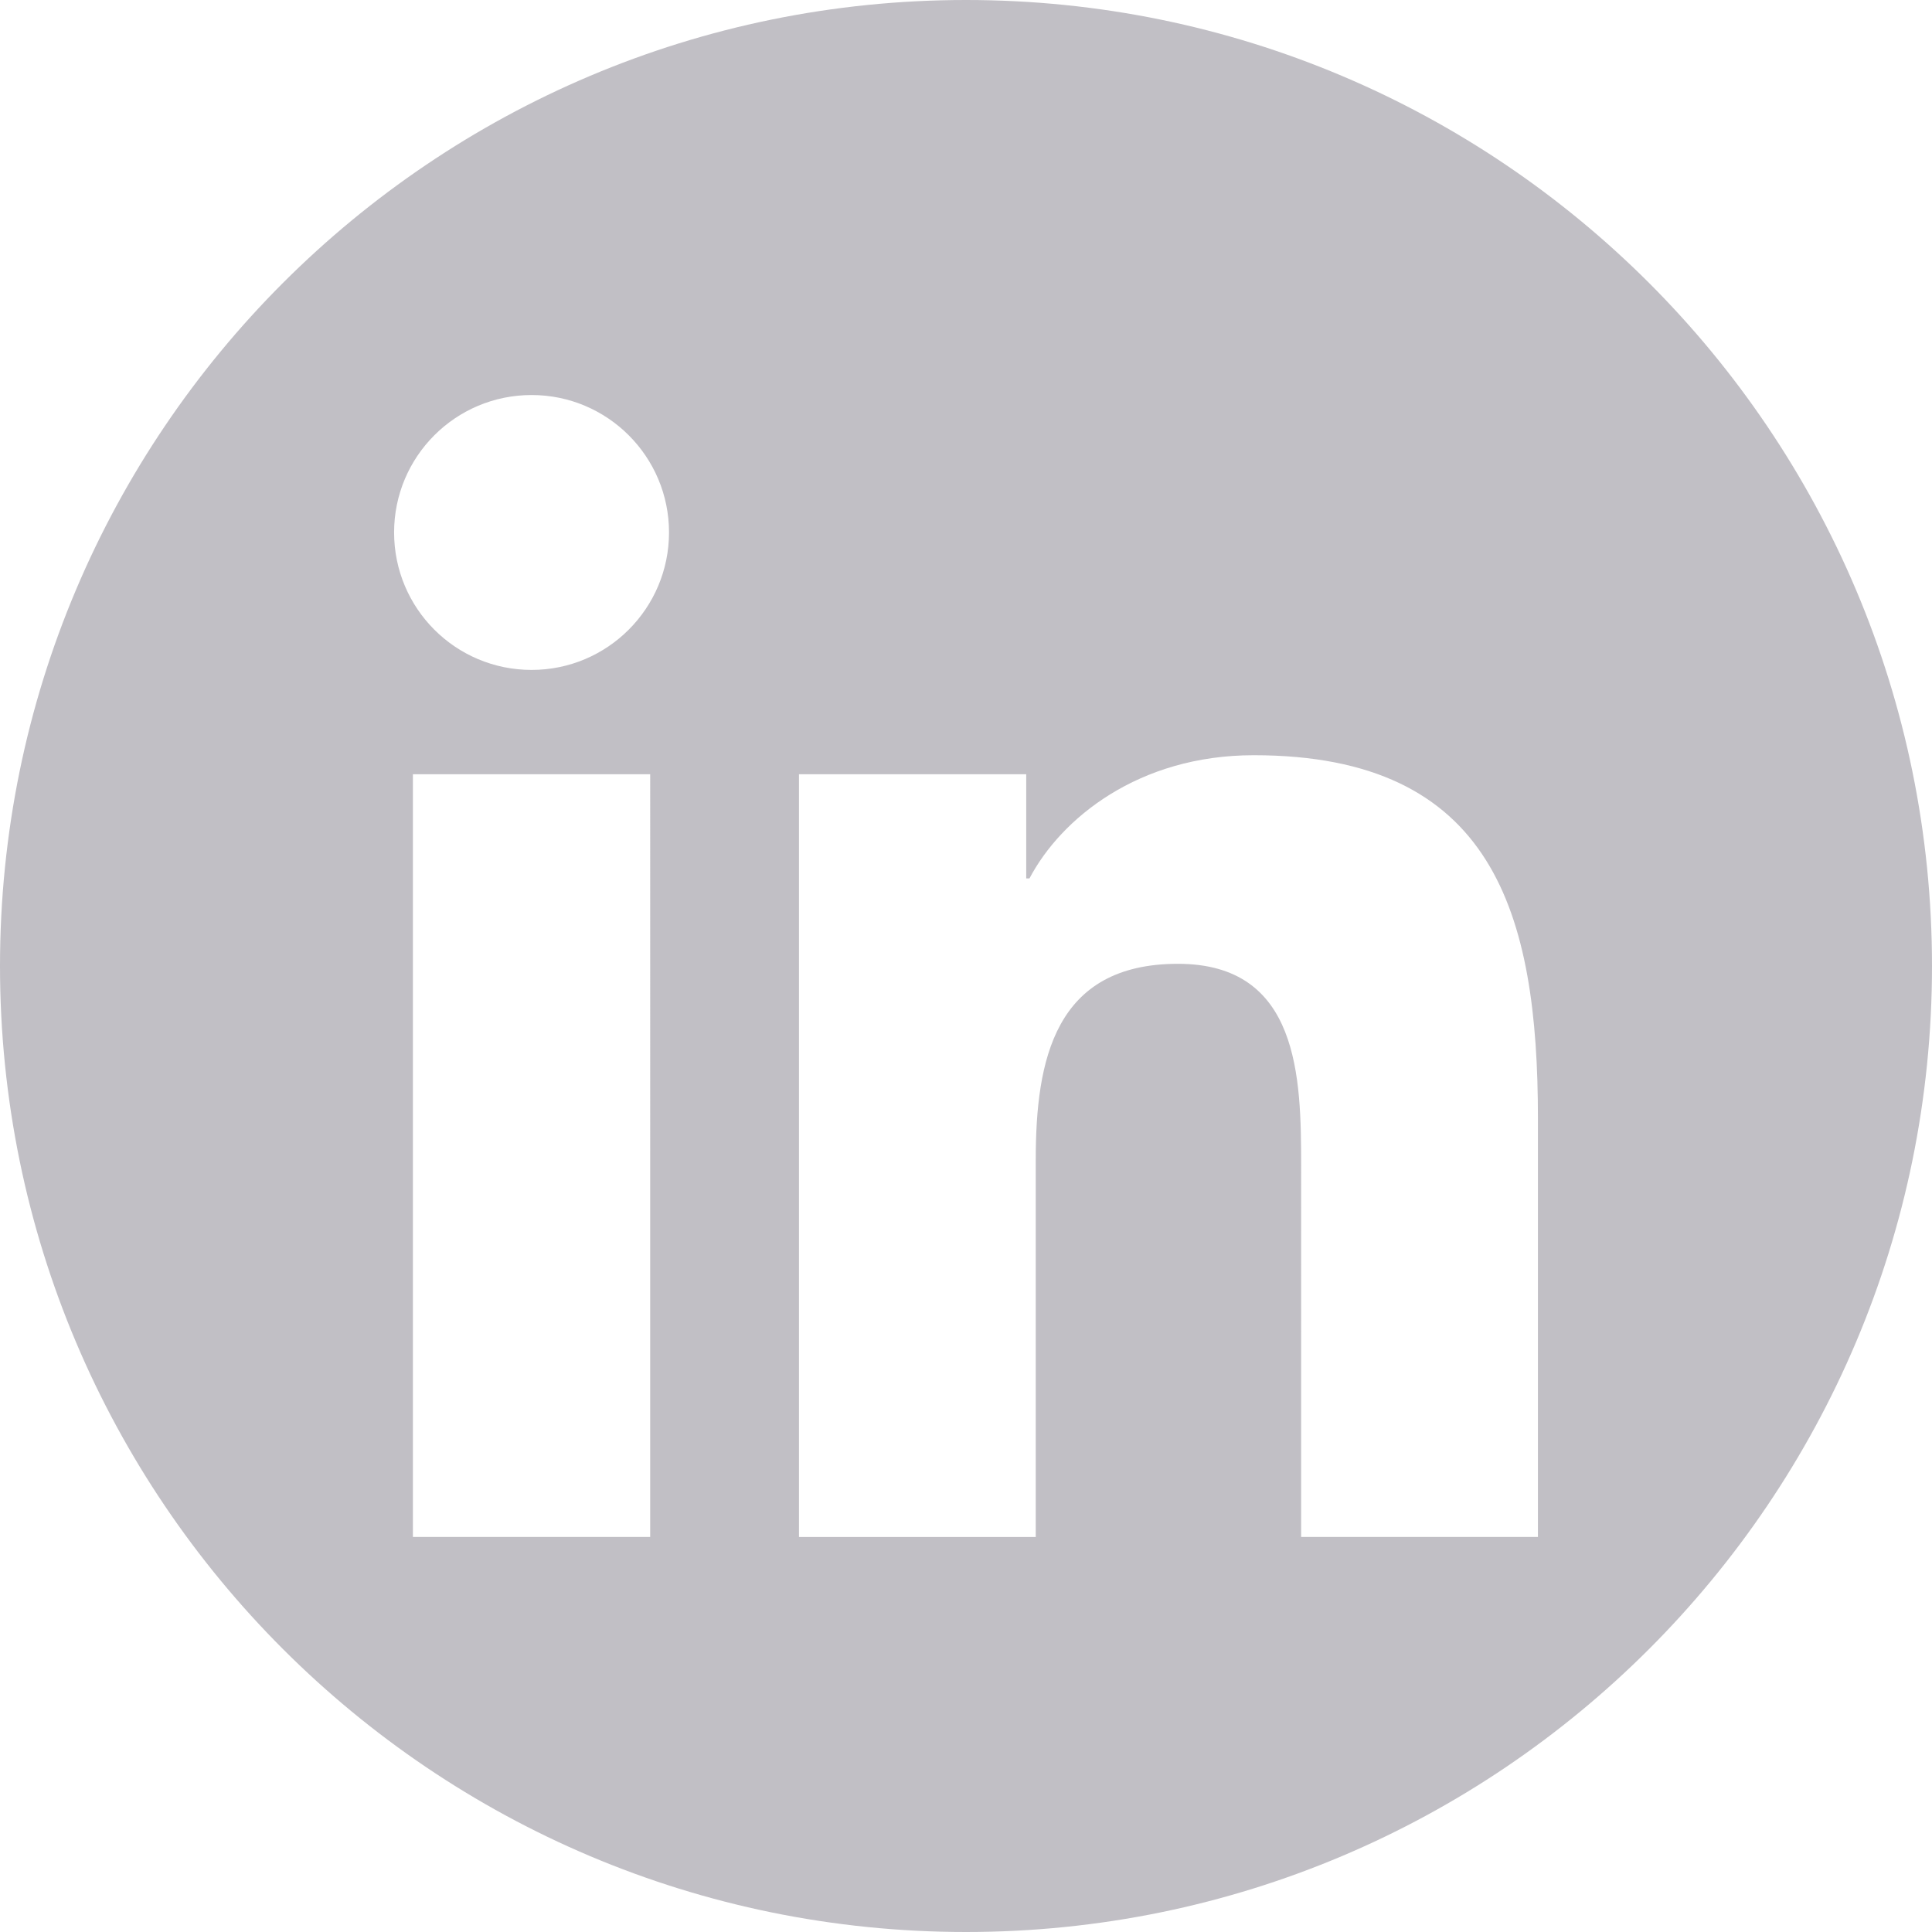 <!-- Generator: Adobe Illustrator 22.0.1, SVG Export Plug-In  -->
<svg version="1.1"
	 xmlns="http://www.w3.org/2000/svg" xmlns:xlink="http://www.w3.org/1999/xlink" xmlns:a="http://ns.adobe.com/AdobeSVGViewerExtensions/3.0/"
	 x="0px" y="0px" width="60px" height="60px" viewBox="0 0 60 60" style="enable-background:new 0 0 60 60;" xml:space="preserve">
<style type="text/css">
	.st0{fill:#C1BFC5;}
</style>
<defs>
</defs>
<path class="st0" d="M30,0C13.432,0,0,13.432,0,30c0,16.568,13.432,30,30,30c16.568,0,30-13.432,30-30C60,13.432,46.568,0,30,0z
	 M20.192,47.731h-7.369V24.045h7.369V47.731z M16.51,20.805c-2.365,0-4.271-1.912-4.271-4.27c0-2.354,1.906-4.267,4.271-4.267
	c2.356,0,4.267,1.913,4.267,4.267C20.776,18.893,18.866,20.805,16.51,20.805z M47.762,47.731h-7.354V36.213
	c0-2.747-0.054-6.281-3.827-6.281c-3.83,0-4.415,2.992-4.415,6.082v11.718h-7.353V24.045h7.057v3.235h0.101
	c0.981-1.862,3.383-3.826,6.965-3.826c7.449,0,8.826,4.905,8.826,11.284V47.731z"/>
</svg>
